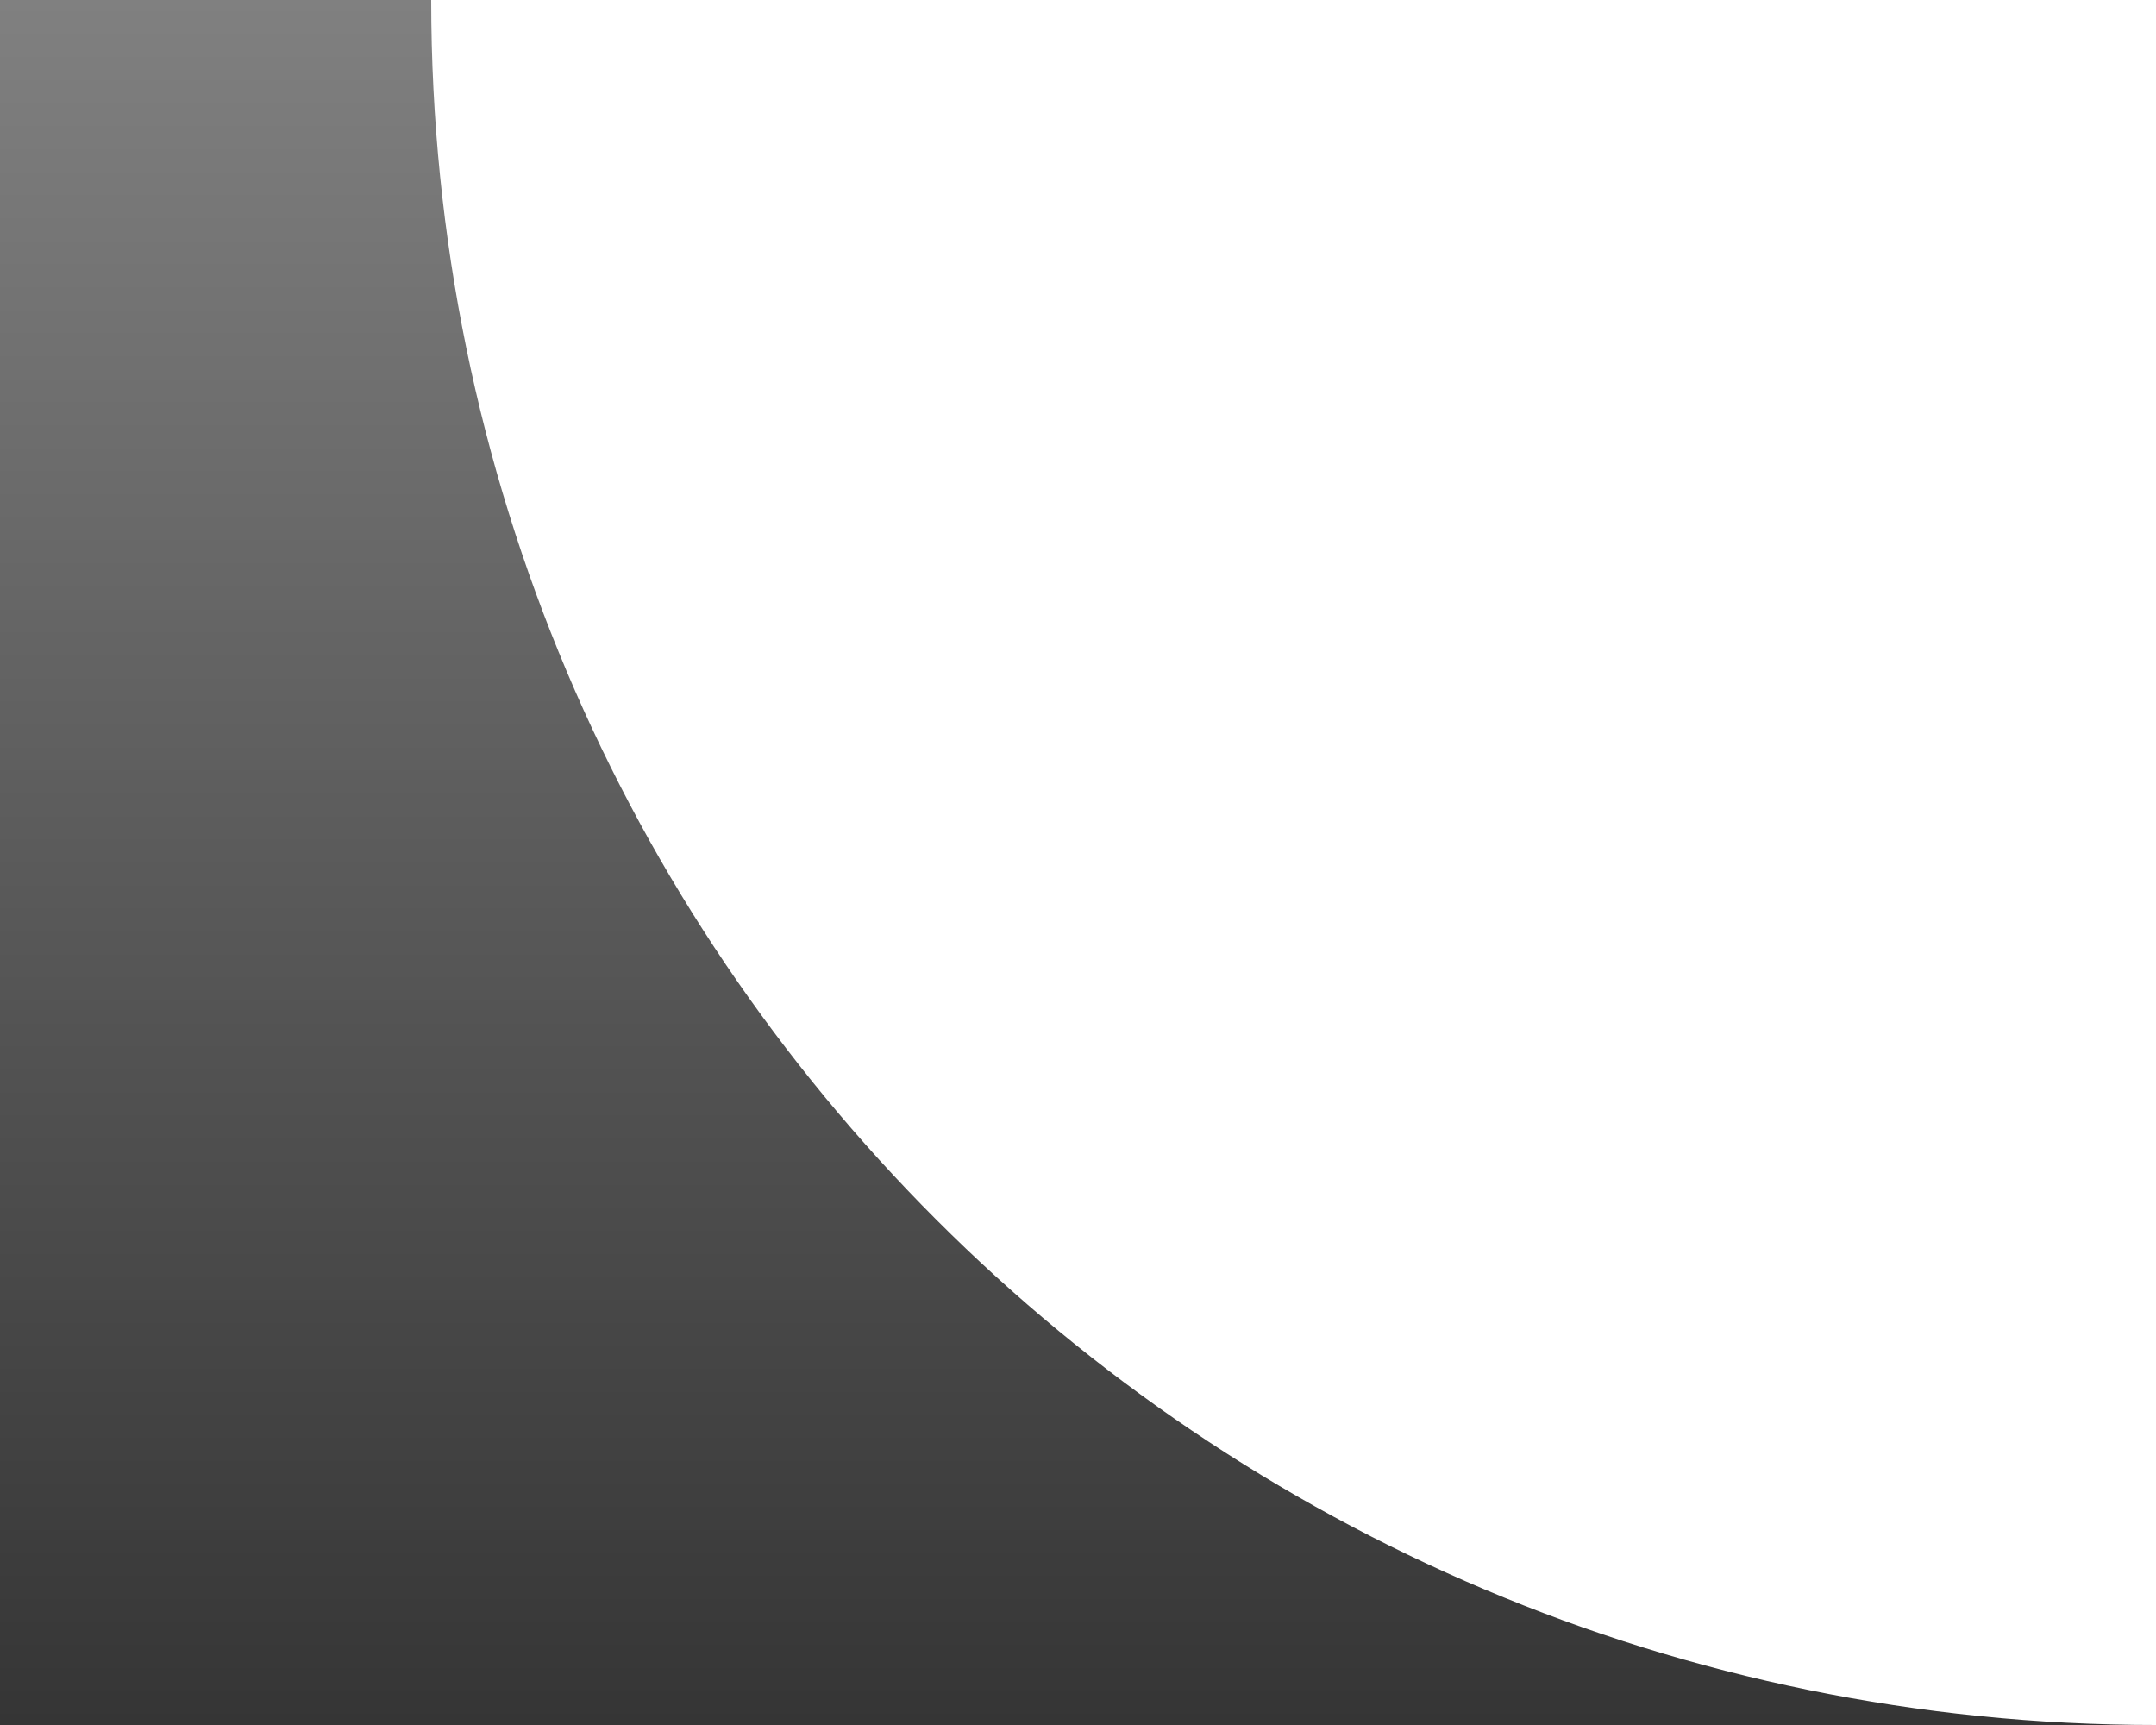 <?xml version="1.0" encoding="UTF-8"?> <svg xmlns="http://www.w3.org/2000/svg" width="30" height="24" viewBox="0 0 30 24" fill="none"><path fill-rule="evenodd" clip-rule="evenodd" d="M0 0H6C6 13.255 16.745 24 30 24H0V0Z" fill="url(#paint0_linear_972_8)"></path><defs><linearGradient id="paint0_linear_972_8" x1="15" y1="0" x2="15" y2="24" gradientUnits="userSpaceOnUse"><stop stop-color="#808080"></stop><stop offset="1" stop-color="#353535"></stop></linearGradient></defs></svg> 